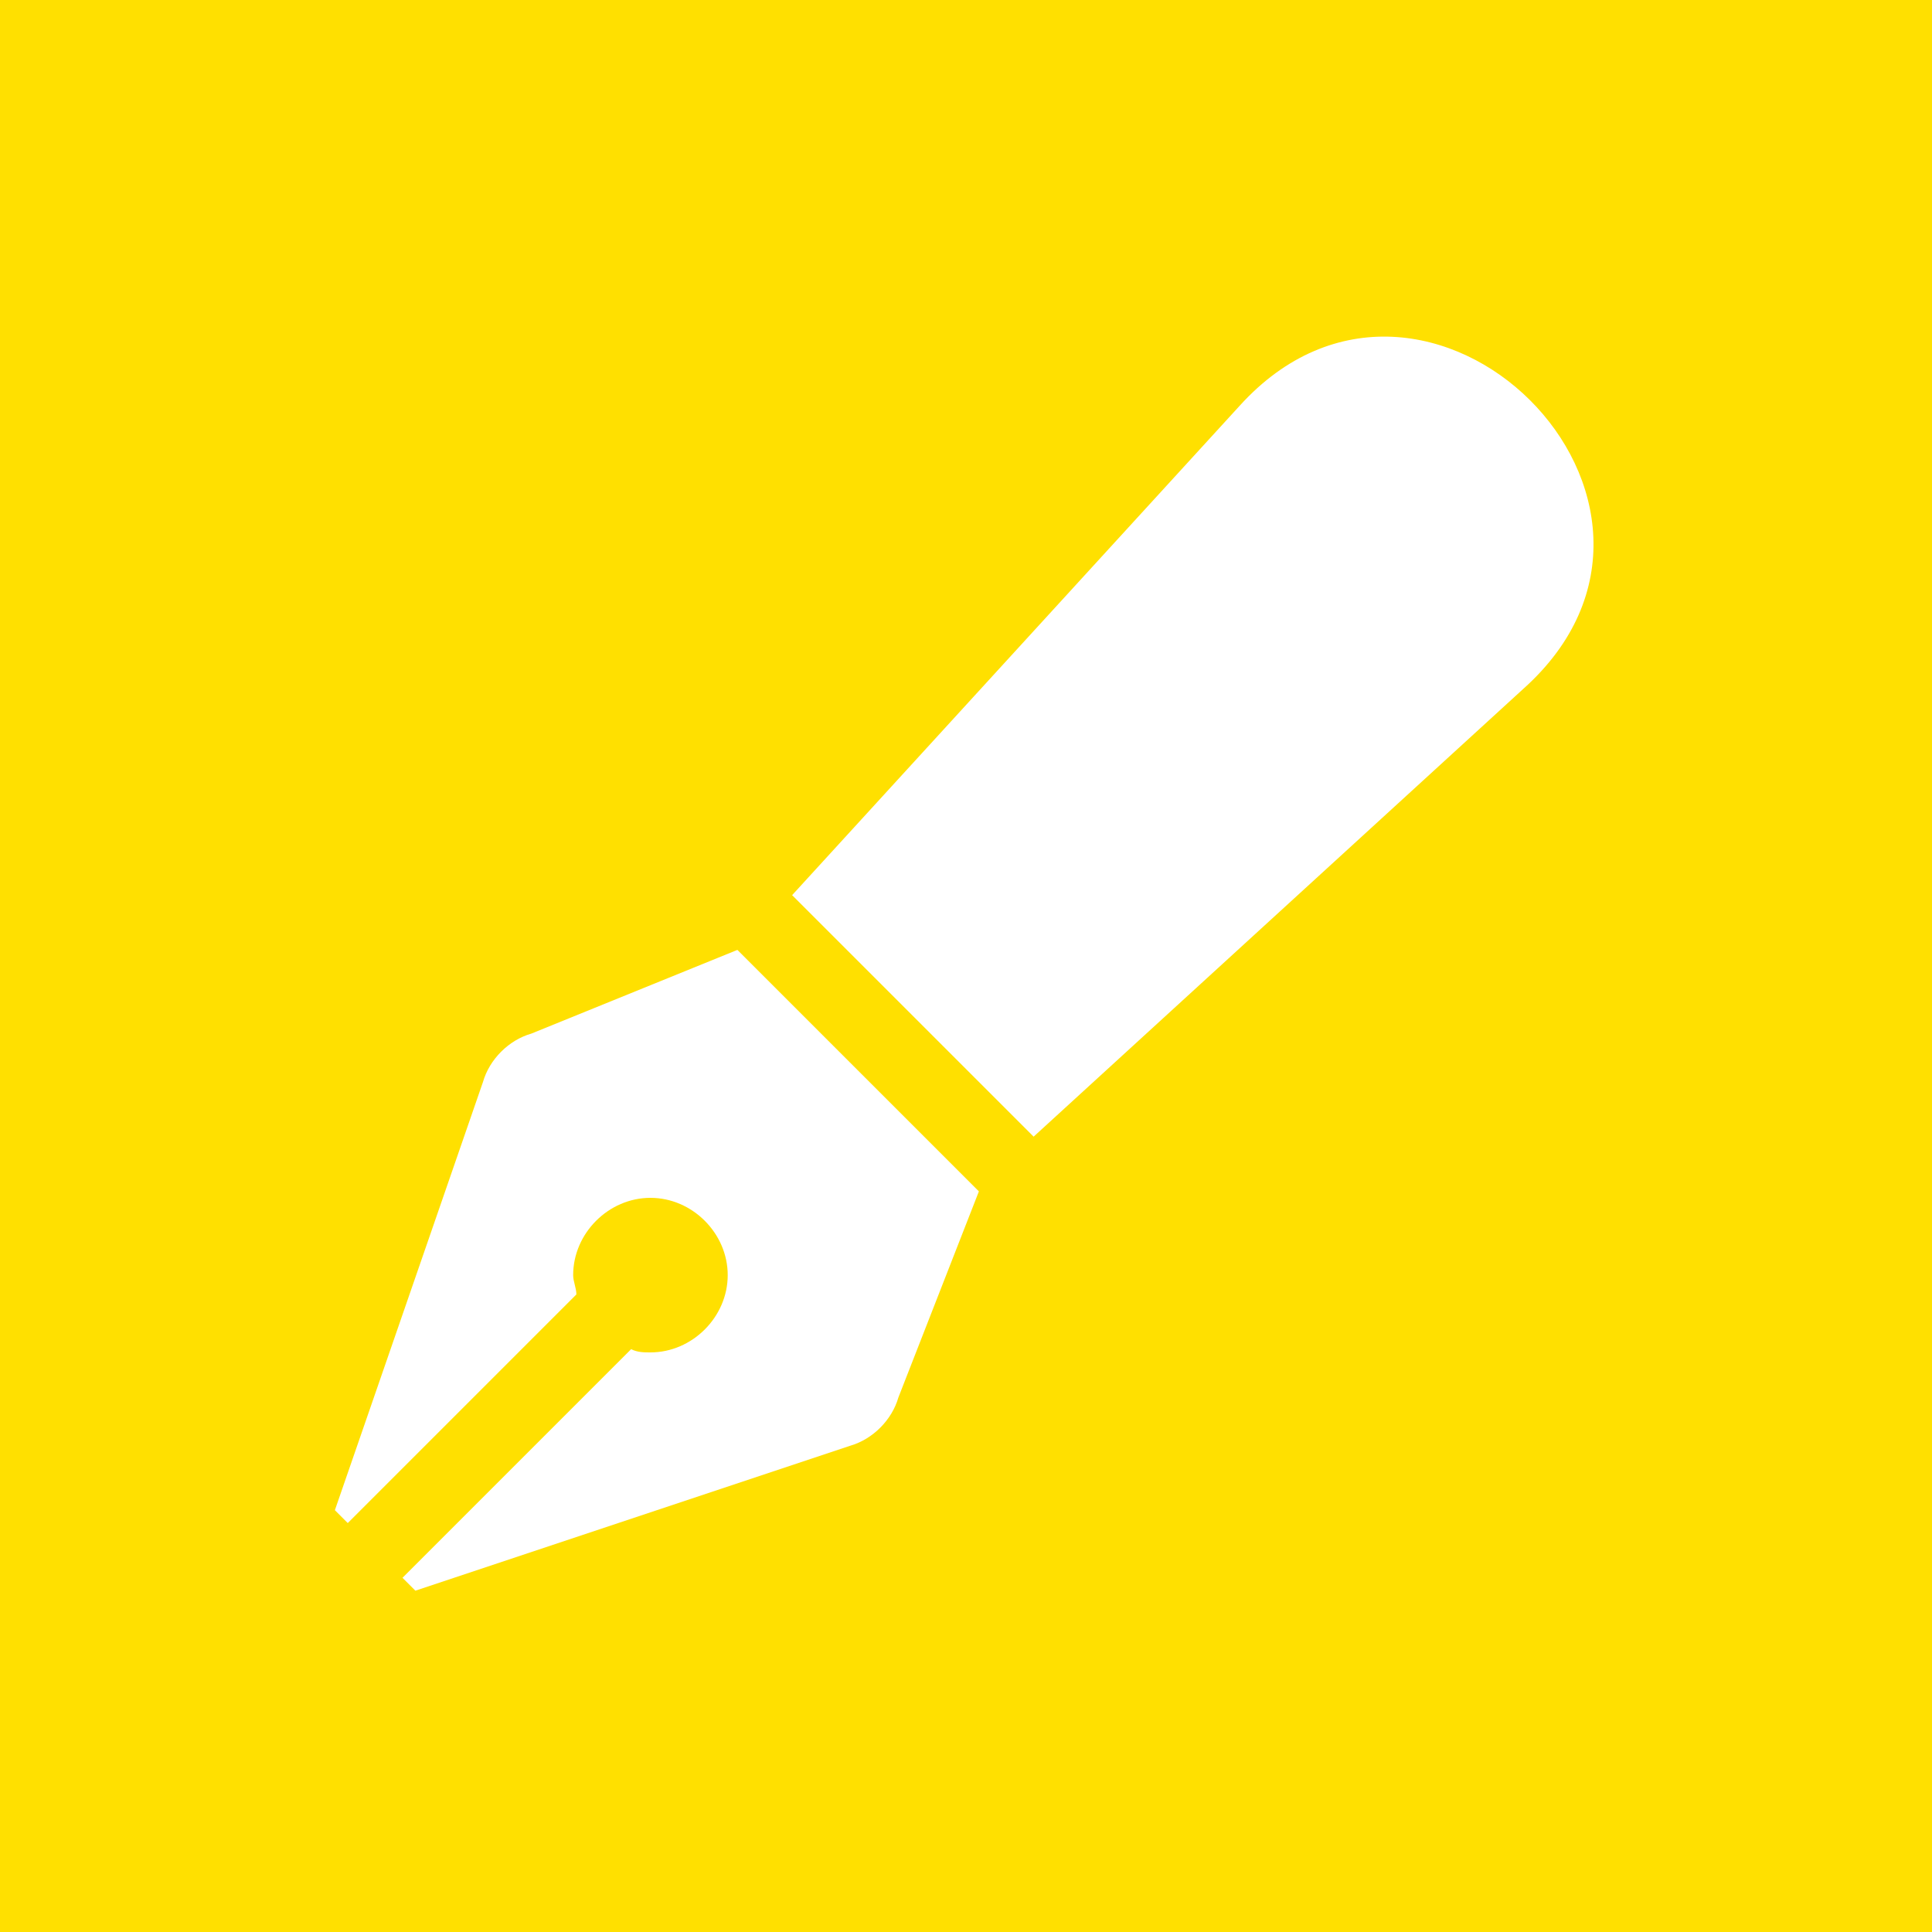 <?xml version="1.0" encoding="utf-8"?>
<!-- Generator: Adobe Illustrator 21.0.0, SVG Export Plug-In . SVG Version: 6.00 Build 0)  -->
<svg version="1.1" id="Layer_1" xmlns="http://www.w3.org/2000/svg" xmlns:xlink="http://www.w3.org/1999/xlink" x="0px" y="0px"
	 viewBox="0 0 60 60" enable-background="new 0 0 60 60" xml:space="preserve">
<path fill="#FFE000" d="M0,0h60v60H0V0z"/>
<path fill="#FFFFFF" d="M22.9,29.5l7.5,7.5l-2.5,6.4c-0.2,0.7-0.8,1.3-1.5,1.5l-13.5,4.5l-0.4-0.4l7.1-7.1c0.2,0.1,0.4,0.1,0.6,0.1
	c1.3,0,2.4-1.1,2.4-2.4s-1.1-2.4-2.4-2.4c-1.3,0-2.4,1.1-2.4,2.4c0,0.2,0.1,0.4,0.1,0.6l-7.1,7.1l-0.4-0.4L15,33.6
	c0.2-0.7,0.8-1.3,1.5-1.5L22.9,29.5z M47.3,21.4L32.1,35.3l-7.5-7.5l13.9-15.2C44.3,6.2,53.8,15.6,47.3,21.4z"/>
</svg>
